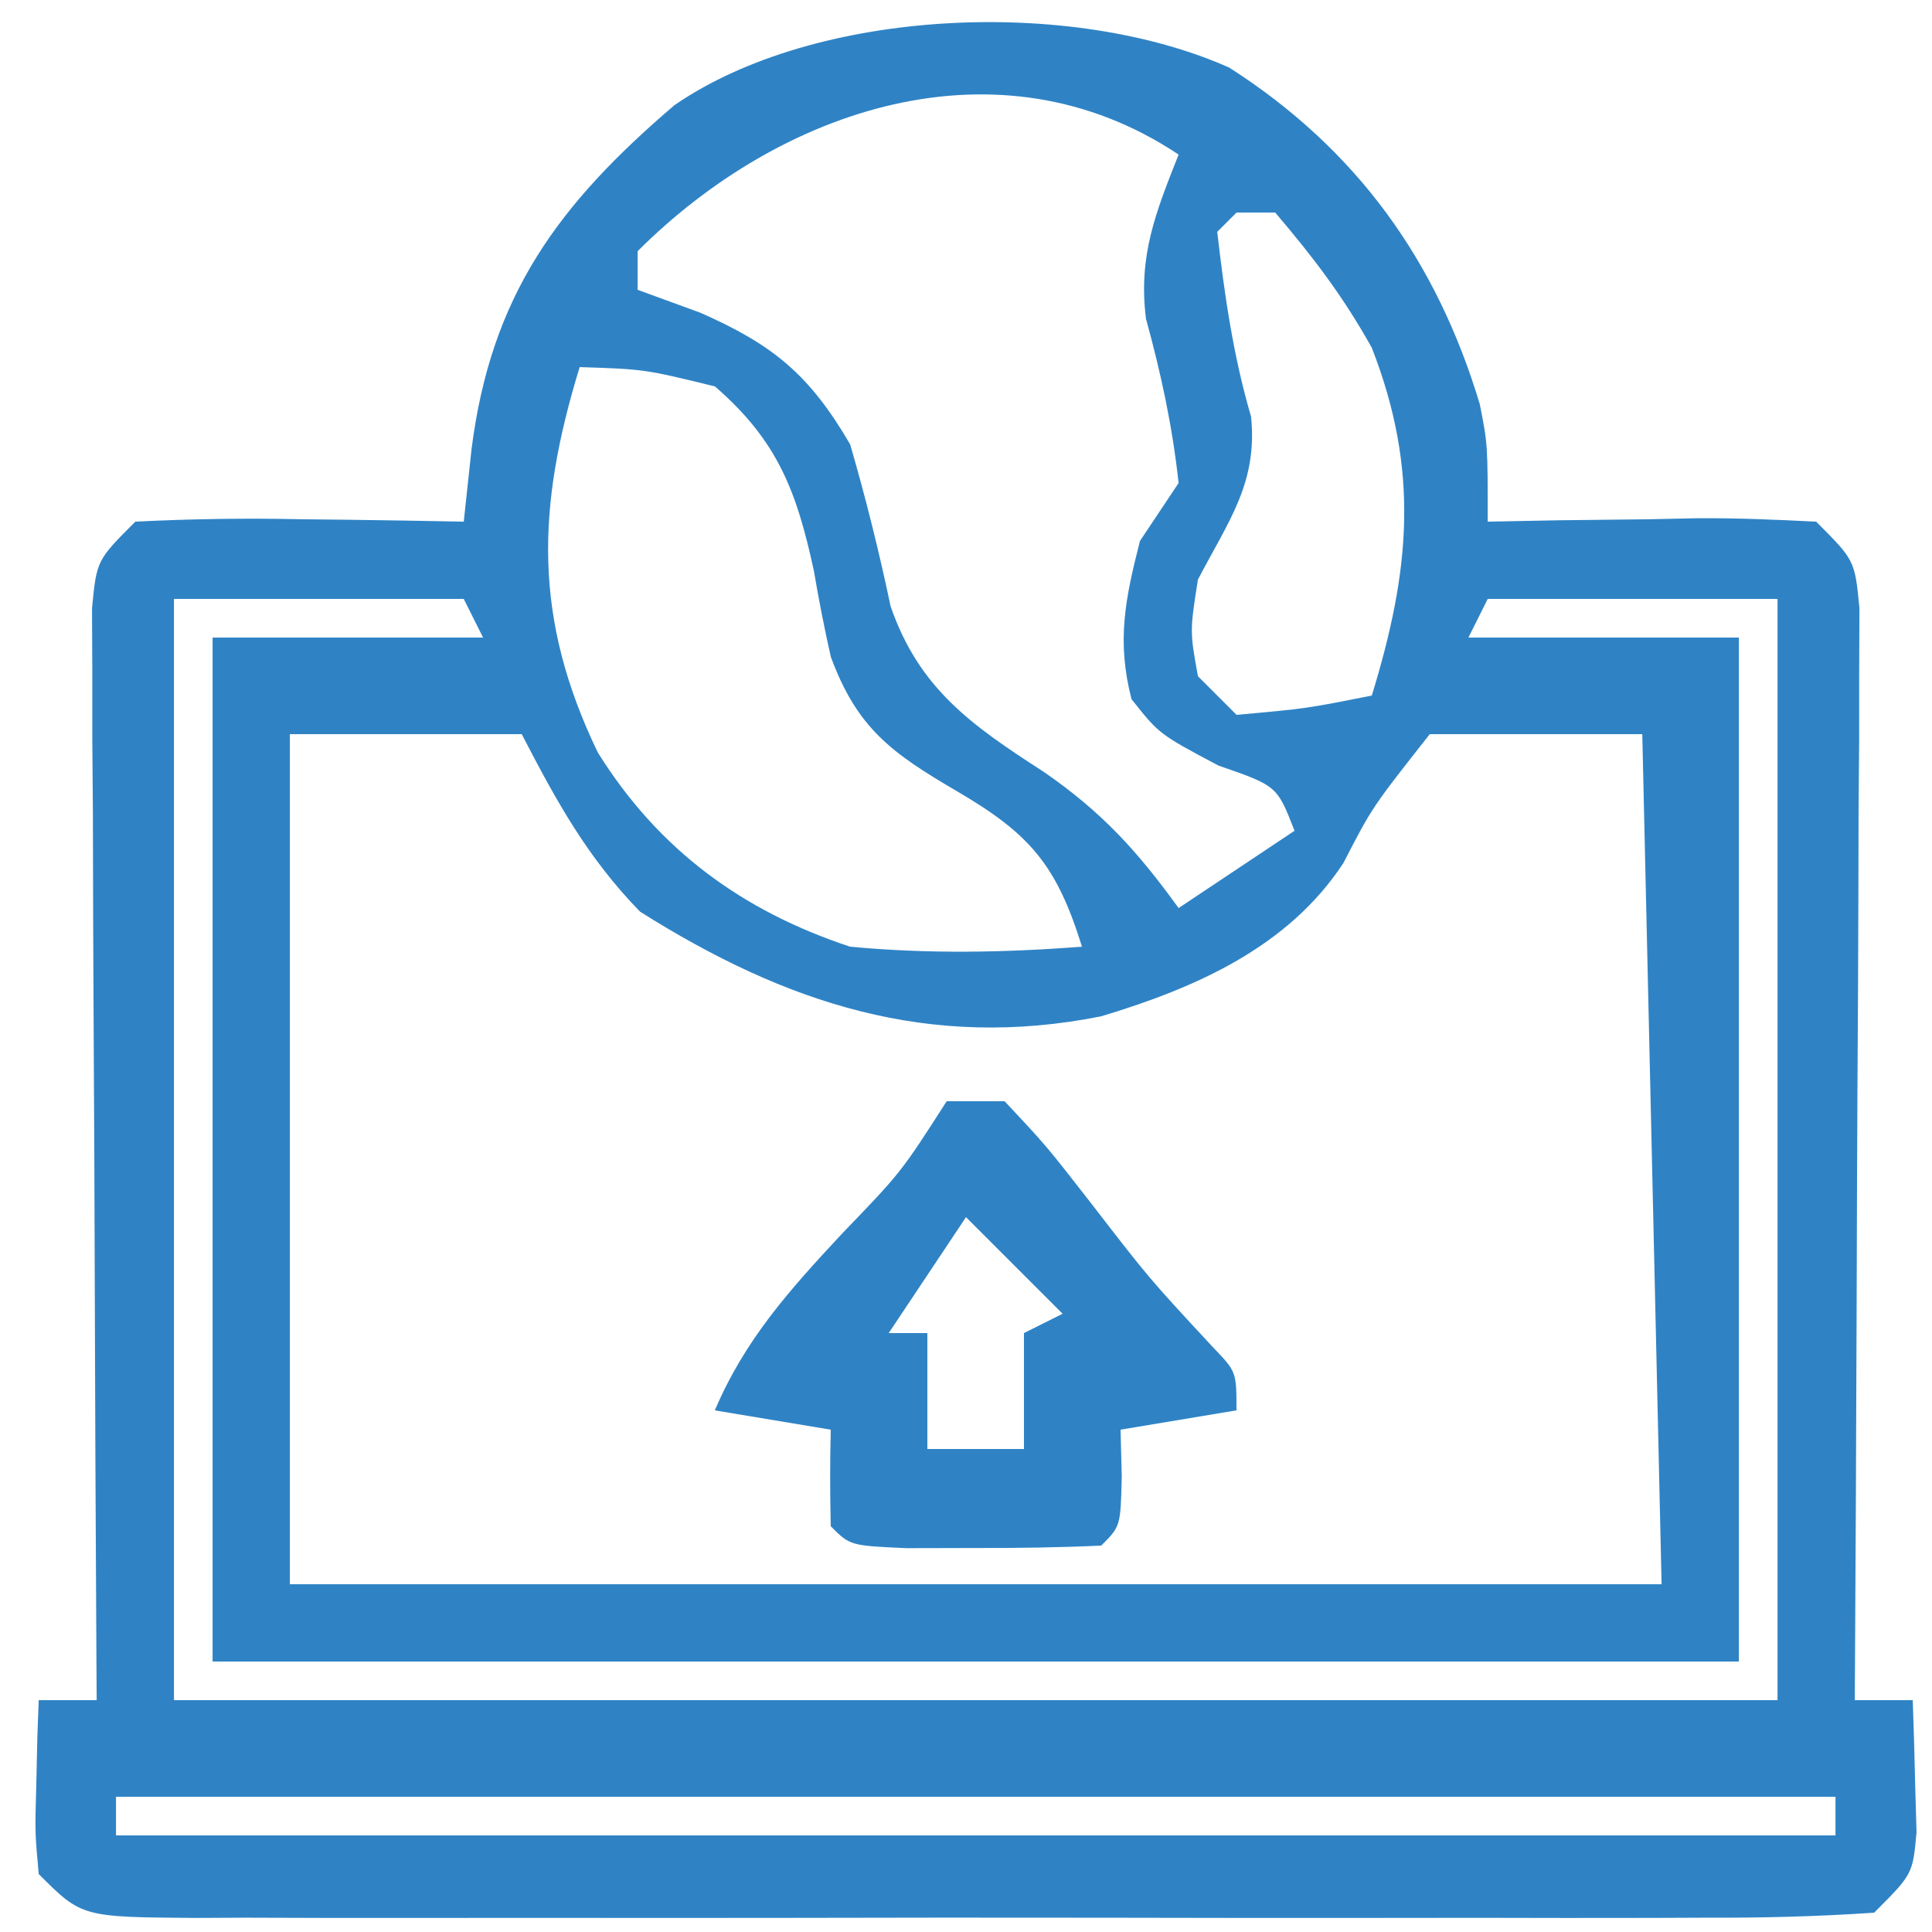 <svg width="100" height="100" viewBox="0 0 100 100" fill="none" xmlns="http://www.w3.org/2000/svg">
<path d="M63.629 3.501C70.222 7.723 74.362 13.493 76.594 20.922C77.004 23.001 77.004 23.001 77.004 27.001C78.208 26.977 79.412 26.954 80.652 26.93C82.228 26.912 83.803 26.893 85.379 26.876C86.173 26.859 86.967 26.842 87.785 26.825C89.859 26.807 91.933 26.897 94.004 27.001C96.004 29.001 96.004 29.001 96.244 31.481C96.24 32.525 96.235 33.568 96.231 34.644C96.231 35.825 96.231 37.006 96.23 38.223C96.22 39.503 96.21 40.783 96.199 42.102C96.196 43.409 96.193 44.716 96.191 46.062C96.183 49.537 96.163 53.013 96.141 56.488C96.121 60.034 96.112 63.58 96.101 67.126C96.08 74.084 96.046 81.042 96.004 88.001C96.994 88.001 97.984 88.001 99.004 88.001C99.058 89.459 99.097 90.917 99.129 92.376C99.152 93.188 99.175 94 99.199 94.837C99.004 97.001 99.004 97.001 97.004 99.001C94.062 99.199 91.214 99.273 88.271 99.259C86.915 99.265 86.915 99.265 85.531 99.27C82.533 99.279 79.534 99.273 76.535 99.266C74.458 99.268 72.38 99.269 70.303 99.272C65.945 99.275 61.587 99.271 57.229 99.261C51.633 99.25 46.037 99.257 40.441 99.269C36.151 99.276 31.86 99.273 27.569 99.268C25.505 99.267 23.441 99.269 21.377 99.273C18.497 99.278 15.617 99.271 12.736 99.259C11.877 99.263 11.018 99.267 10.132 99.272C4.232 99.229 4.232 99.229 2.004 97.001C1.808 94.837 1.808 94.837 1.879 92.376C1.897 91.558 1.915 90.741 1.933 89.899C1.957 89.273 1.98 88.646 2.004 88.001C2.994 88.001 3.984 88.001 5.004 88.001C4.999 87.266 4.995 86.531 4.99 85.774C4.95 78.858 4.92 71.942 4.9 65.026C4.89 61.471 4.876 57.915 4.853 54.359C4.827 50.273 4.817 46.188 4.808 42.102C4.798 40.822 4.788 39.542 4.777 38.223C4.777 37.042 4.777 35.861 4.777 34.644C4.772 33.6 4.768 32.556 4.763 31.481C5.004 29.001 5.004 29.001 7.004 27.001C9.913 26.855 12.724 26.814 15.629 26.876C16.431 26.885 17.232 26.894 18.058 26.903C20.04 26.927 22.022 26.962 24.004 27.001C24.137 25.764 24.269 24.528 24.406 23.255C25.412 15.304 28.874 10.602 34.906 5.446C42.211 0.413 55.416 -0.161 63.629 3.501ZM33.004 13.001C33.004 13.661 33.004 14.321 33.004 15.001C34.076 15.393 35.149 15.784 36.254 16.188C40.004 17.844 41.889 19.374 44.004 23.001C44.813 25.779 45.501 28.548 46.097 31.38C47.575 35.651 50.29 37.539 54.004 39.938C57.019 42.011 58.875 44.053 61.004 47.001C62.984 45.681 64.964 44.361 67.004 43.001C66.1 40.675 66.1 40.675 63.066 39.626C60.004 38.001 60.004 38.001 58.566 36.188C57.791 33.172 58.239 30.998 59.004 28.001C59.664 27.011 60.324 26.021 61.004 25.001C60.685 22.068 60.098 19.343 59.316 16.501C58.909 13.245 59.812 11.016 61.004 8.001C51.663 1.774 40.376 5.629 33.004 13.001ZM64.004 11.001C63.674 11.331 63.344 11.661 63.004 12.001C63.382 15.274 63.827 18.398 64.754 21.563C65.107 25.005 63.578 26.978 62.004 30.001C61.585 32.67 61.585 32.67 62.004 35.001C62.664 35.661 63.324 36.321 64.004 37.001C67.601 36.677 67.601 36.677 71.004 36.001C72.983 29.561 73.488 24.368 71.004 18.001C69.525 15.35 67.992 13.336 66.004 11.001C65.344 11.001 64.684 11.001 64.004 11.001ZM30.004 19.001C27.769 26.271 27.595 32.001 30.941 38.946C34.07 43.965 38.402 47.15 44.004 49.001C48.045 49.38 51.96 49.309 56.004 49.001C54.685 44.766 53.312 43.158 49.504 40.938C46.148 38.971 44.368 37.694 43.004 34.001C42.672 32.53 42.381 31.049 42.129 29.563C41.245 25.466 40.268 22.824 37.004 20.001C33.362 19.11 33.362 19.11 30.004 19.001ZM9.004 31.001C9.004 49.811 9.004 68.621 9.004 88.001C36.394 88.001 63.784 88.001 92.004 88.001C92.004 69.191 92.004 50.381 92.004 31.001C87.054 31.001 82.104 31.001 77.004 31.001C76.674 31.661 76.344 32.321 76.004 33.001C80.624 33.001 85.244 33.001 90.004 33.001C90.004 50.491 90.004 67.981 90.004 86.001C63.934 86.001 37.864 86.001 11.004 86.001C11.004 68.511 11.004 51.021 11.004 33.001C15.624 33.001 20.244 33.001 25.004 33.001C24.674 32.341 24.344 31.681 24.004 31.001C19.054 31.001 14.104 31.001 9.004 31.001ZM15.004 38.001C15.004 52.521 15.004 67.041 15.004 82.001C38.434 82.001 61.864 82.001 86.004 82.001C85.674 67.481 85.344 52.961 85.004 38.001C81.374 38.001 77.744 38.001 74.004 38.001C71.012 41.799 71.012 41.799 69.535 44.669C66.672 49.029 61.886 51.135 56.988 52.606C48.089 54.375 40.687 51.953 33.129 47.188C30.387 44.366 28.816 41.49 27.004 38.001C23.044 38.001 19.084 38.001 15.004 38.001ZM6.004 93.001C6.004 93.661 6.004 94.321 6.004 95.001C35.374 95.001 64.744 95.001 95.004 95.001C95.004 94.341 95.004 93.681 95.004 93.001C65.634 93.001 36.264 93.001 6.004 93.001Z" fill="#2F83C5"/>
<path d="M49 57C49.99 57 50.98 57 52 57C54.156 59.301 54.156 59.301 56.5 62.312C59.476 66.169 59.476 66.169 62.781 69.731C64 71 64 71 64 73C62.02 73.33 60.04 73.66 58 74C58.021 74.804 58.041 75.609 58.062 76.438C58 79 58 79 57 80C54.835 80.099 52.667 80.13 50.5 80.125C49.314 80.128 48.128 80.13 46.906 80.133C44 80 44 80 43 79C42.959 77.334 42.957 75.666 43 74C41.02 73.67 39.04 73.34 37 73C38.565 69.322 40.854 66.788 43.562 63.875C46.637 60.685 46.637 60.685 49 57ZM50 63C48.02 65.97 48.02 65.97 46 69C46.66 69 47.32 69 48 69C48 70.98 48 72.96 48 75C49.65 75 51.3 75 53 75C53 73.02 53 71.04 53 69C53.66 68.67 54.32 68.34 55 68C53.35 66.35 51.7 64.7 50 63Z" fill="#2F83C5"/>
</svg>
